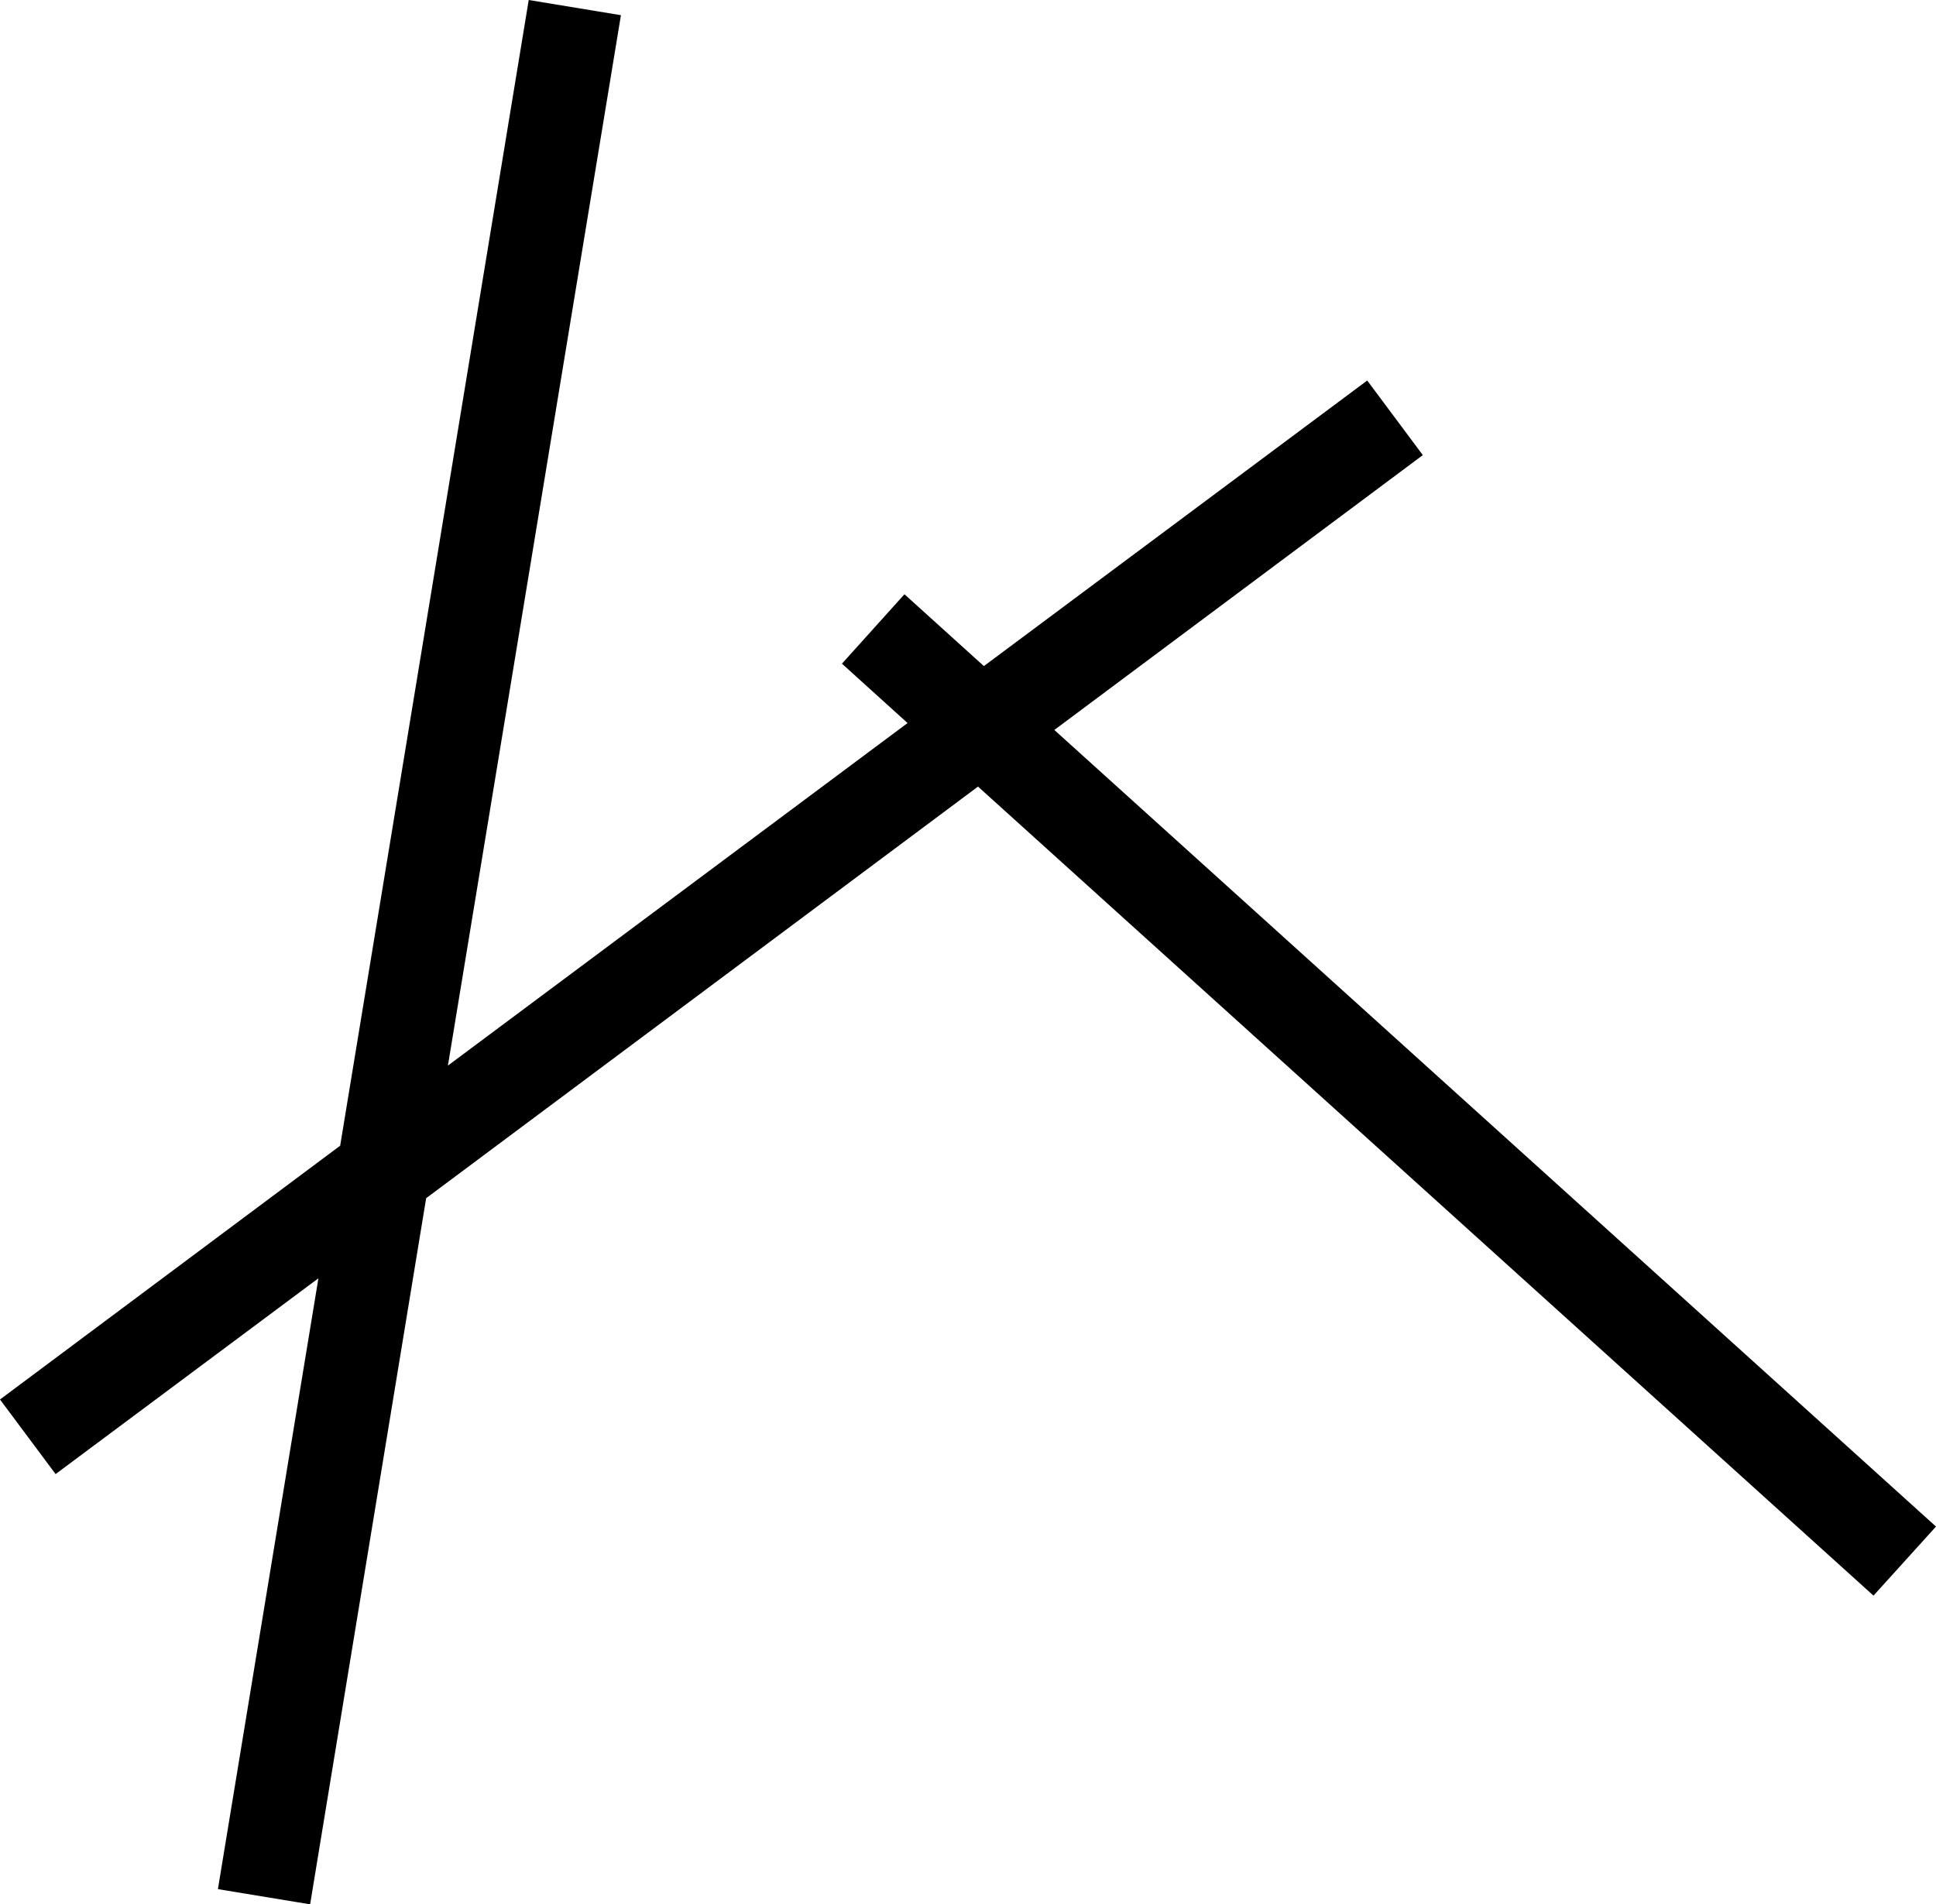 <?xml version="1.0" encoding="UTF-8"?> <svg xmlns="http://www.w3.org/2000/svg" viewBox="0 0 56.06 55.15"><title>Asset 41</title><g id="Layer_2" data-name="Layer 2"><g id="Layer_1-2" data-name="Layer 1"><polygon points="54.25 46.21 56.06 44.21 30.53 21.14 41.2 13.18 39.59 11.02 28.49 19.29 26.19 17.21 24.38 19.22 26.28 20.94 12.97 30.86 17.98 0.44 15.31 0 9.85 33.18 0 40.53 1.61 42.69 9.22 37.02 6.31 54.71 8.98 55.15 12.34 34.7 28.32 22.78 54.25 46.21"></polygon></g></g></svg> 